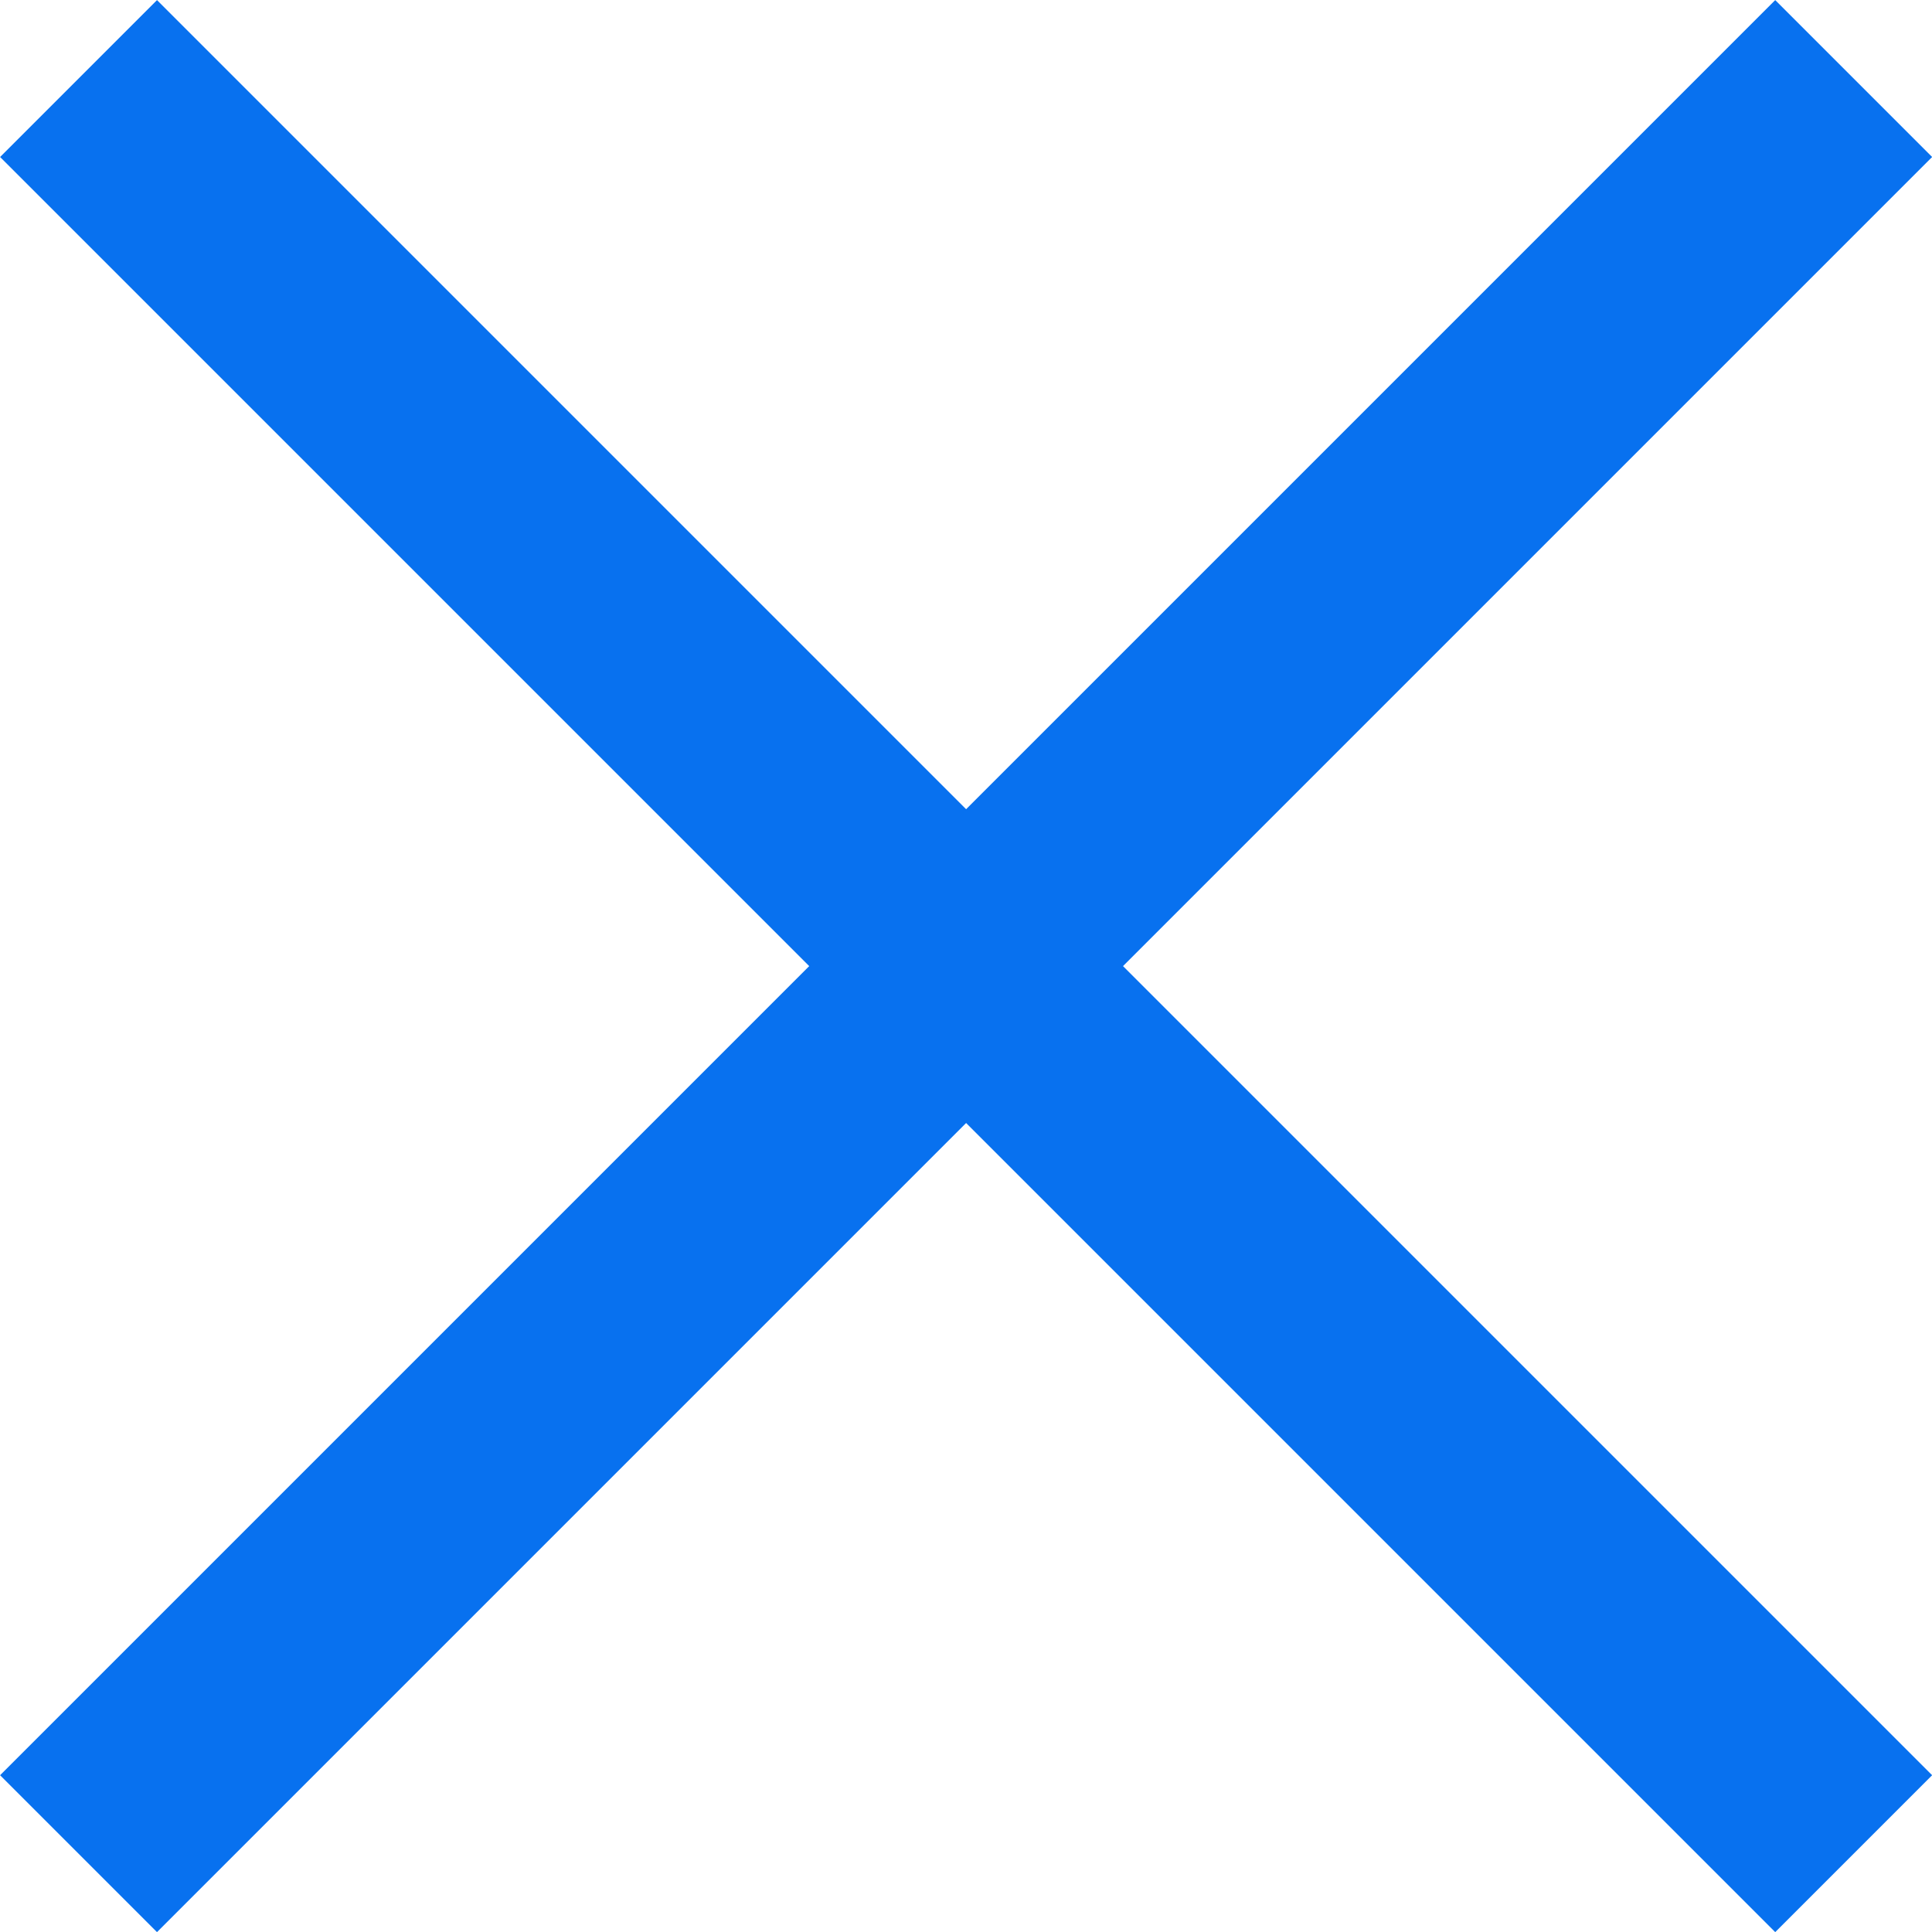 <svg xmlns="http://www.w3.org/2000/svg" width="8.707" height="8.707" viewBox="0 0 8.707 8.707">
  <g id="menu-close_icon" data-name="menu-close icon" transform="translate(-30.146 -29.194)">
    <line id="Line_53" data-name="Line 53" x2="8" y2="8" transform="translate(30.5 29.548)" fill="none" stroke="#0871ef" stroke-width="1"/>
    <line id="Line_54" data-name="Line 54" x1="8" y2="8" transform="translate(30.5 29.548)" fill="none" stroke="#0871ef" stroke-width="1"/>
  </g>
</svg>
